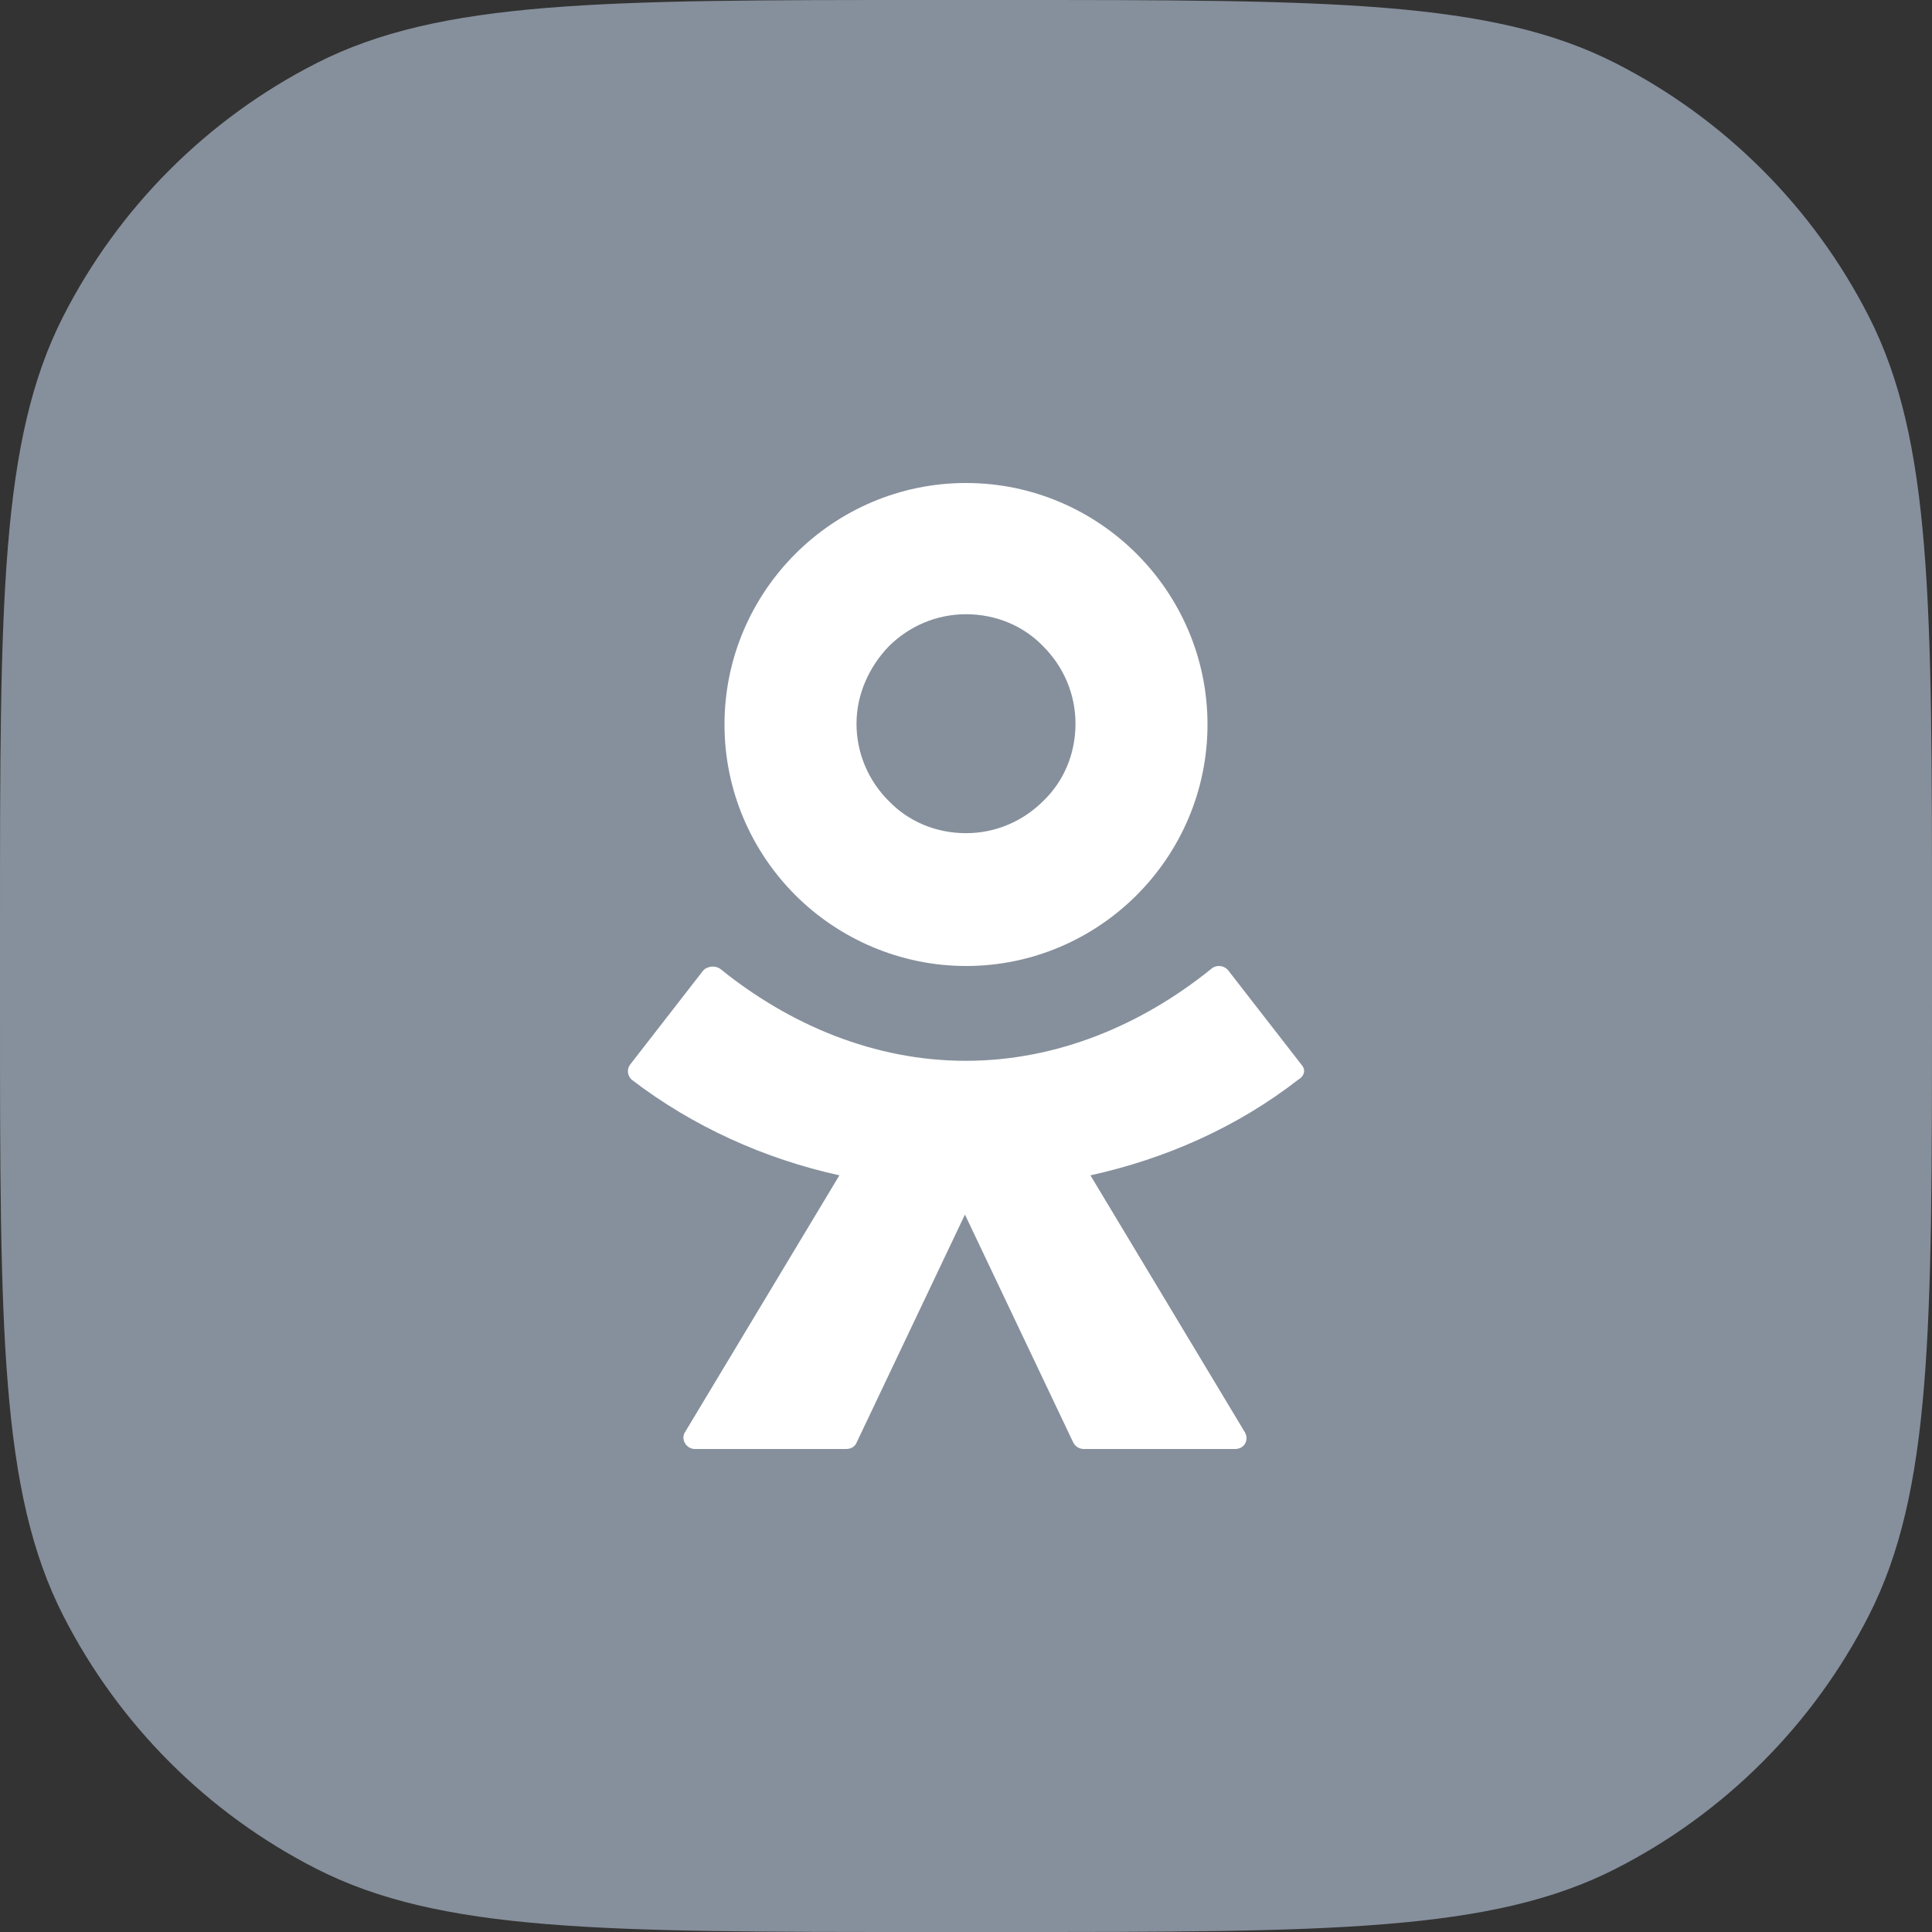 <?xml version="1.0" encoding="UTF-8"?> <svg xmlns="http://www.w3.org/2000/svg" width="40" height="40" viewBox="0 0 40 40" fill="none"><rect x="0" y="0" width="40" height="40" fill="#333333" stroke="none"/> <path d="M0 19.2C0 12.479 0 9.119 1.308 6.552C2.458 4.294 4.294 2.458 6.552 1.308C9.119 0 12.479 0 19.2 0H20.8C27.521 0 30.881 0 33.448 1.308C35.706 2.458 37.542 4.294 38.692 6.552C40 9.119 40 12.479 40 19.2V20.8C40 27.521 40 30.881 38.692 33.448C37.542 35.706 35.706 37.542 33.448 38.692C30.881 40 27.521 40 20.8 40H19.2C12.479 40 9.119 40 6.552 38.692C4.294 37.542 2.458 35.706 1.308 33.448C0 30.881 0 27.521 0 20.8V19.2Z" fill="#86909C"></path> <path d="M20 20C21.383 20 22.633 19.433 23.533 18.533C24.433 17.633 25 16.383 25 15C25 13.617 24.433 12.367 23.533 11.467C22.633 10.567 21.383 10 20 10C18.617 10 17.367 10.567 16.467 11.467C15.567 12.367 15 13.617 15 15C15 16.383 15.567 17.633 16.467 18.533C17.367 19.433 18.633 20 20 20ZM18.4 13.383C18.817 12.967 19.383 12.717 20 12.717C20.633 12.717 21.2 12.967 21.6 13.383C22.017 13.8 22.267 14.367 22.267 14.983C22.267 15.617 22.017 16.183 21.6 16.583C21.183 17 20.617 17.25 20 17.25C19.367 17.25 18.8 17 18.4 16.583C17.983 16.167 17.733 15.6 17.733 14.983C17.733 14.367 18 13.8 18.4 13.383Z" fill="white"></path> <path d="M26.947 22.045L25.433 20.096C25.347 19.983 25.175 19.967 25.072 20.064C23.643 21.217 21.888 21.963 19.995 21.963C18.102 21.963 16.347 21.217 14.918 20.064C14.815 19.983 14.643 19.999 14.557 20.096L13.043 22.045C12.974 22.142 12.991 22.272 13.077 22.353C14.35 23.327 15.83 23.993 17.379 24.334L14.178 29.659C14.092 29.805 14.213 30 14.385 30H17.517C17.62 30 17.706 29.951 17.741 29.854L19.978 25.146L22.215 29.854C22.249 29.935 22.335 30 22.439 30H25.571C25.76 30 25.863 29.821 25.777 29.659L22.576 24.334C24.125 23.993 25.605 23.343 26.879 22.353C27.016 22.272 27.034 22.142 26.947 22.045Z" fill="white"></path> </svg> 